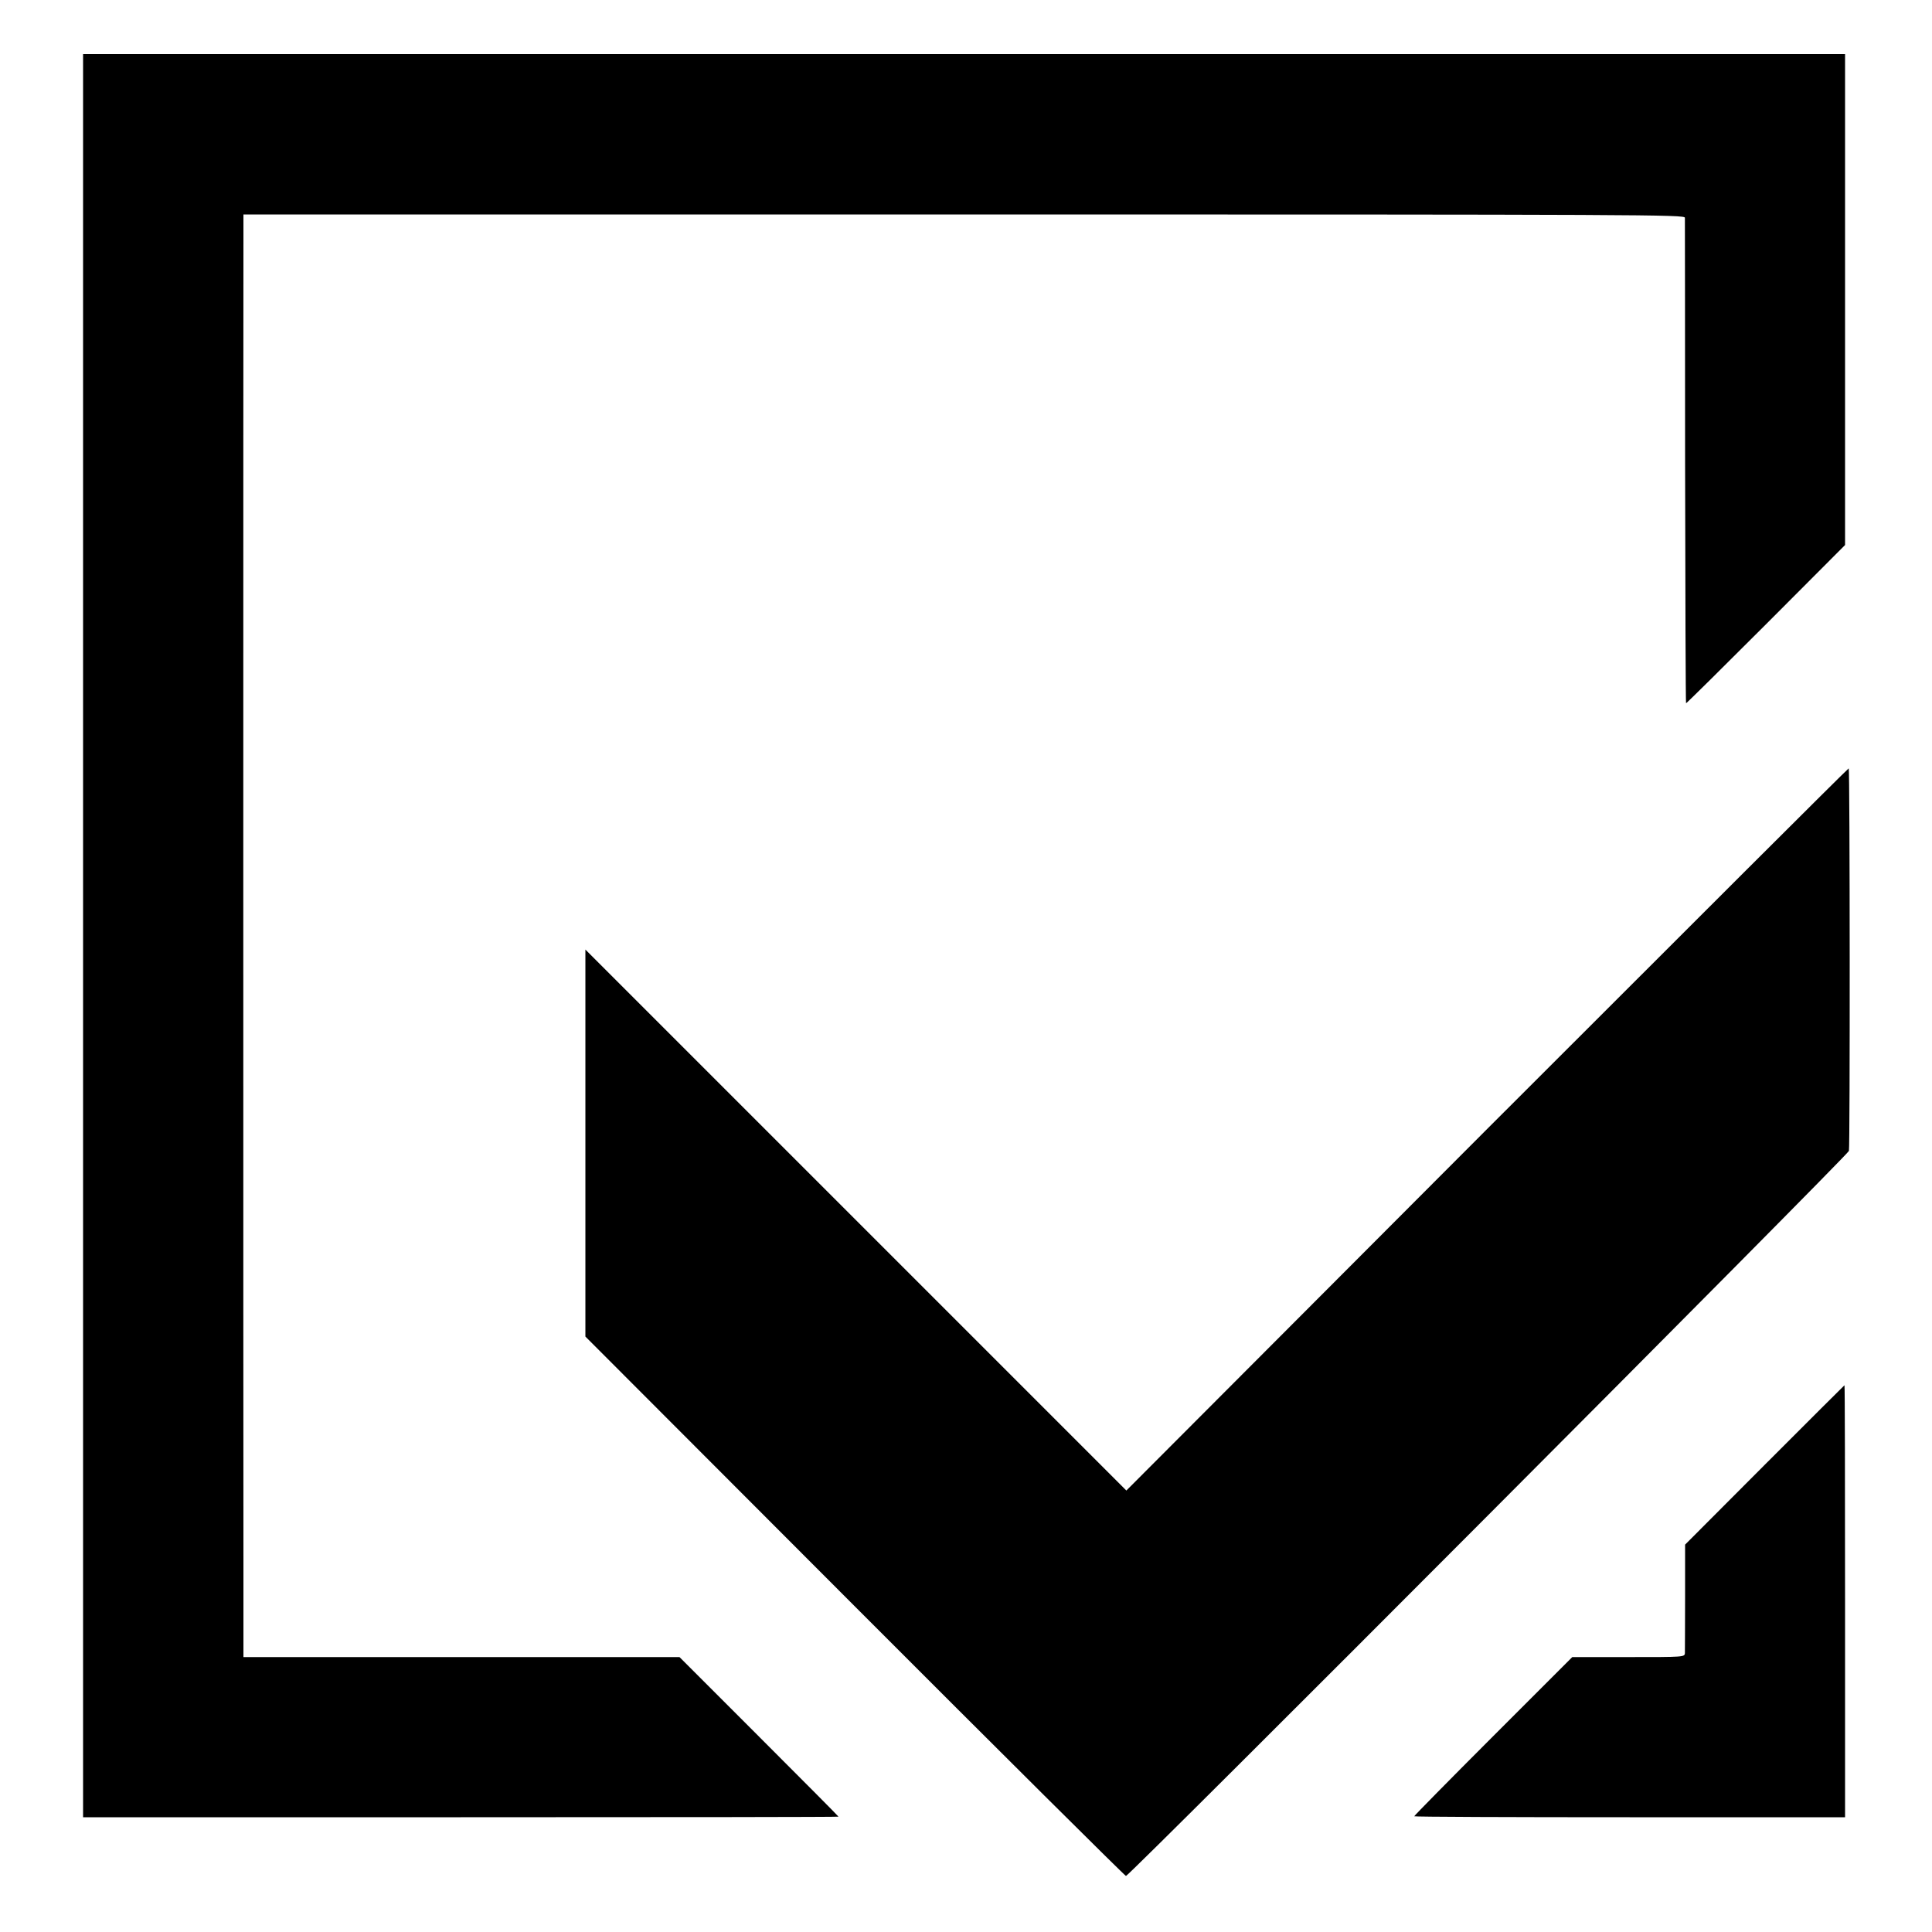 <?xml version="1.0" standalone="no"?>
<!DOCTYPE svg PUBLIC "-//W3C//DTD SVG 20010904//EN"
 "http://www.w3.org/TR/2001/REC-SVG-20010904/DTD/svg10.dtd">
<svg version="1.0" xmlns="http://www.w3.org/2000/svg"
 width="1000pt" height="1000pt" viewBox="0 0 1000 1000"
 preserveAspectRatio="xMidYMid meet">
<g transform="translate(0,1000) scale(0.1,-0.1)"
fill="#000000" stroke="none">
<path d="M430 5157 l0 -4563 1955 0 c1075 0 1955 1 1955 3 0 2 -185 188 -411
414 l-412 412 -1128 0 -1129 0 0 486 c-1 645 -1 6702 0 6859 l0 122 3730 0
c3545 0 3730 -1 3731 -17 0 -10 1 -579 1 -1265 1 -687 3 -1248 5 -1248 3 0
189 184 414 409 l409 410 0 1270 0 1271 -4560 0 -4560 0 0 -4563z"/>
<path d="M7697 4156 l-1867 -1871 -1400 1400 -1400 1400 0 -1001 0 -1002 1394
-1396 c767 -768 1399 -1396 1404 -1396 17 0 3737 3731 3742 3753 6 26 5 1976
-1 1980 -2 2 -844 -839 -1872 -1867z"/>
<path d="M9134 2418 l-412 -413 0 -270 c0 -148 -1 -279 -1 -291 -1 -21 -4 -21
-292 -21 l-291 0 -409 -409 c-225 -225 -409 -412 -409 -415 0 -3 502 -5 1115
-5 l1115 0 0 1118 c0 615 -1 1118 -3 1118 -1 0 -187 -186 -413 -412z"/>
</g>
</svg>
